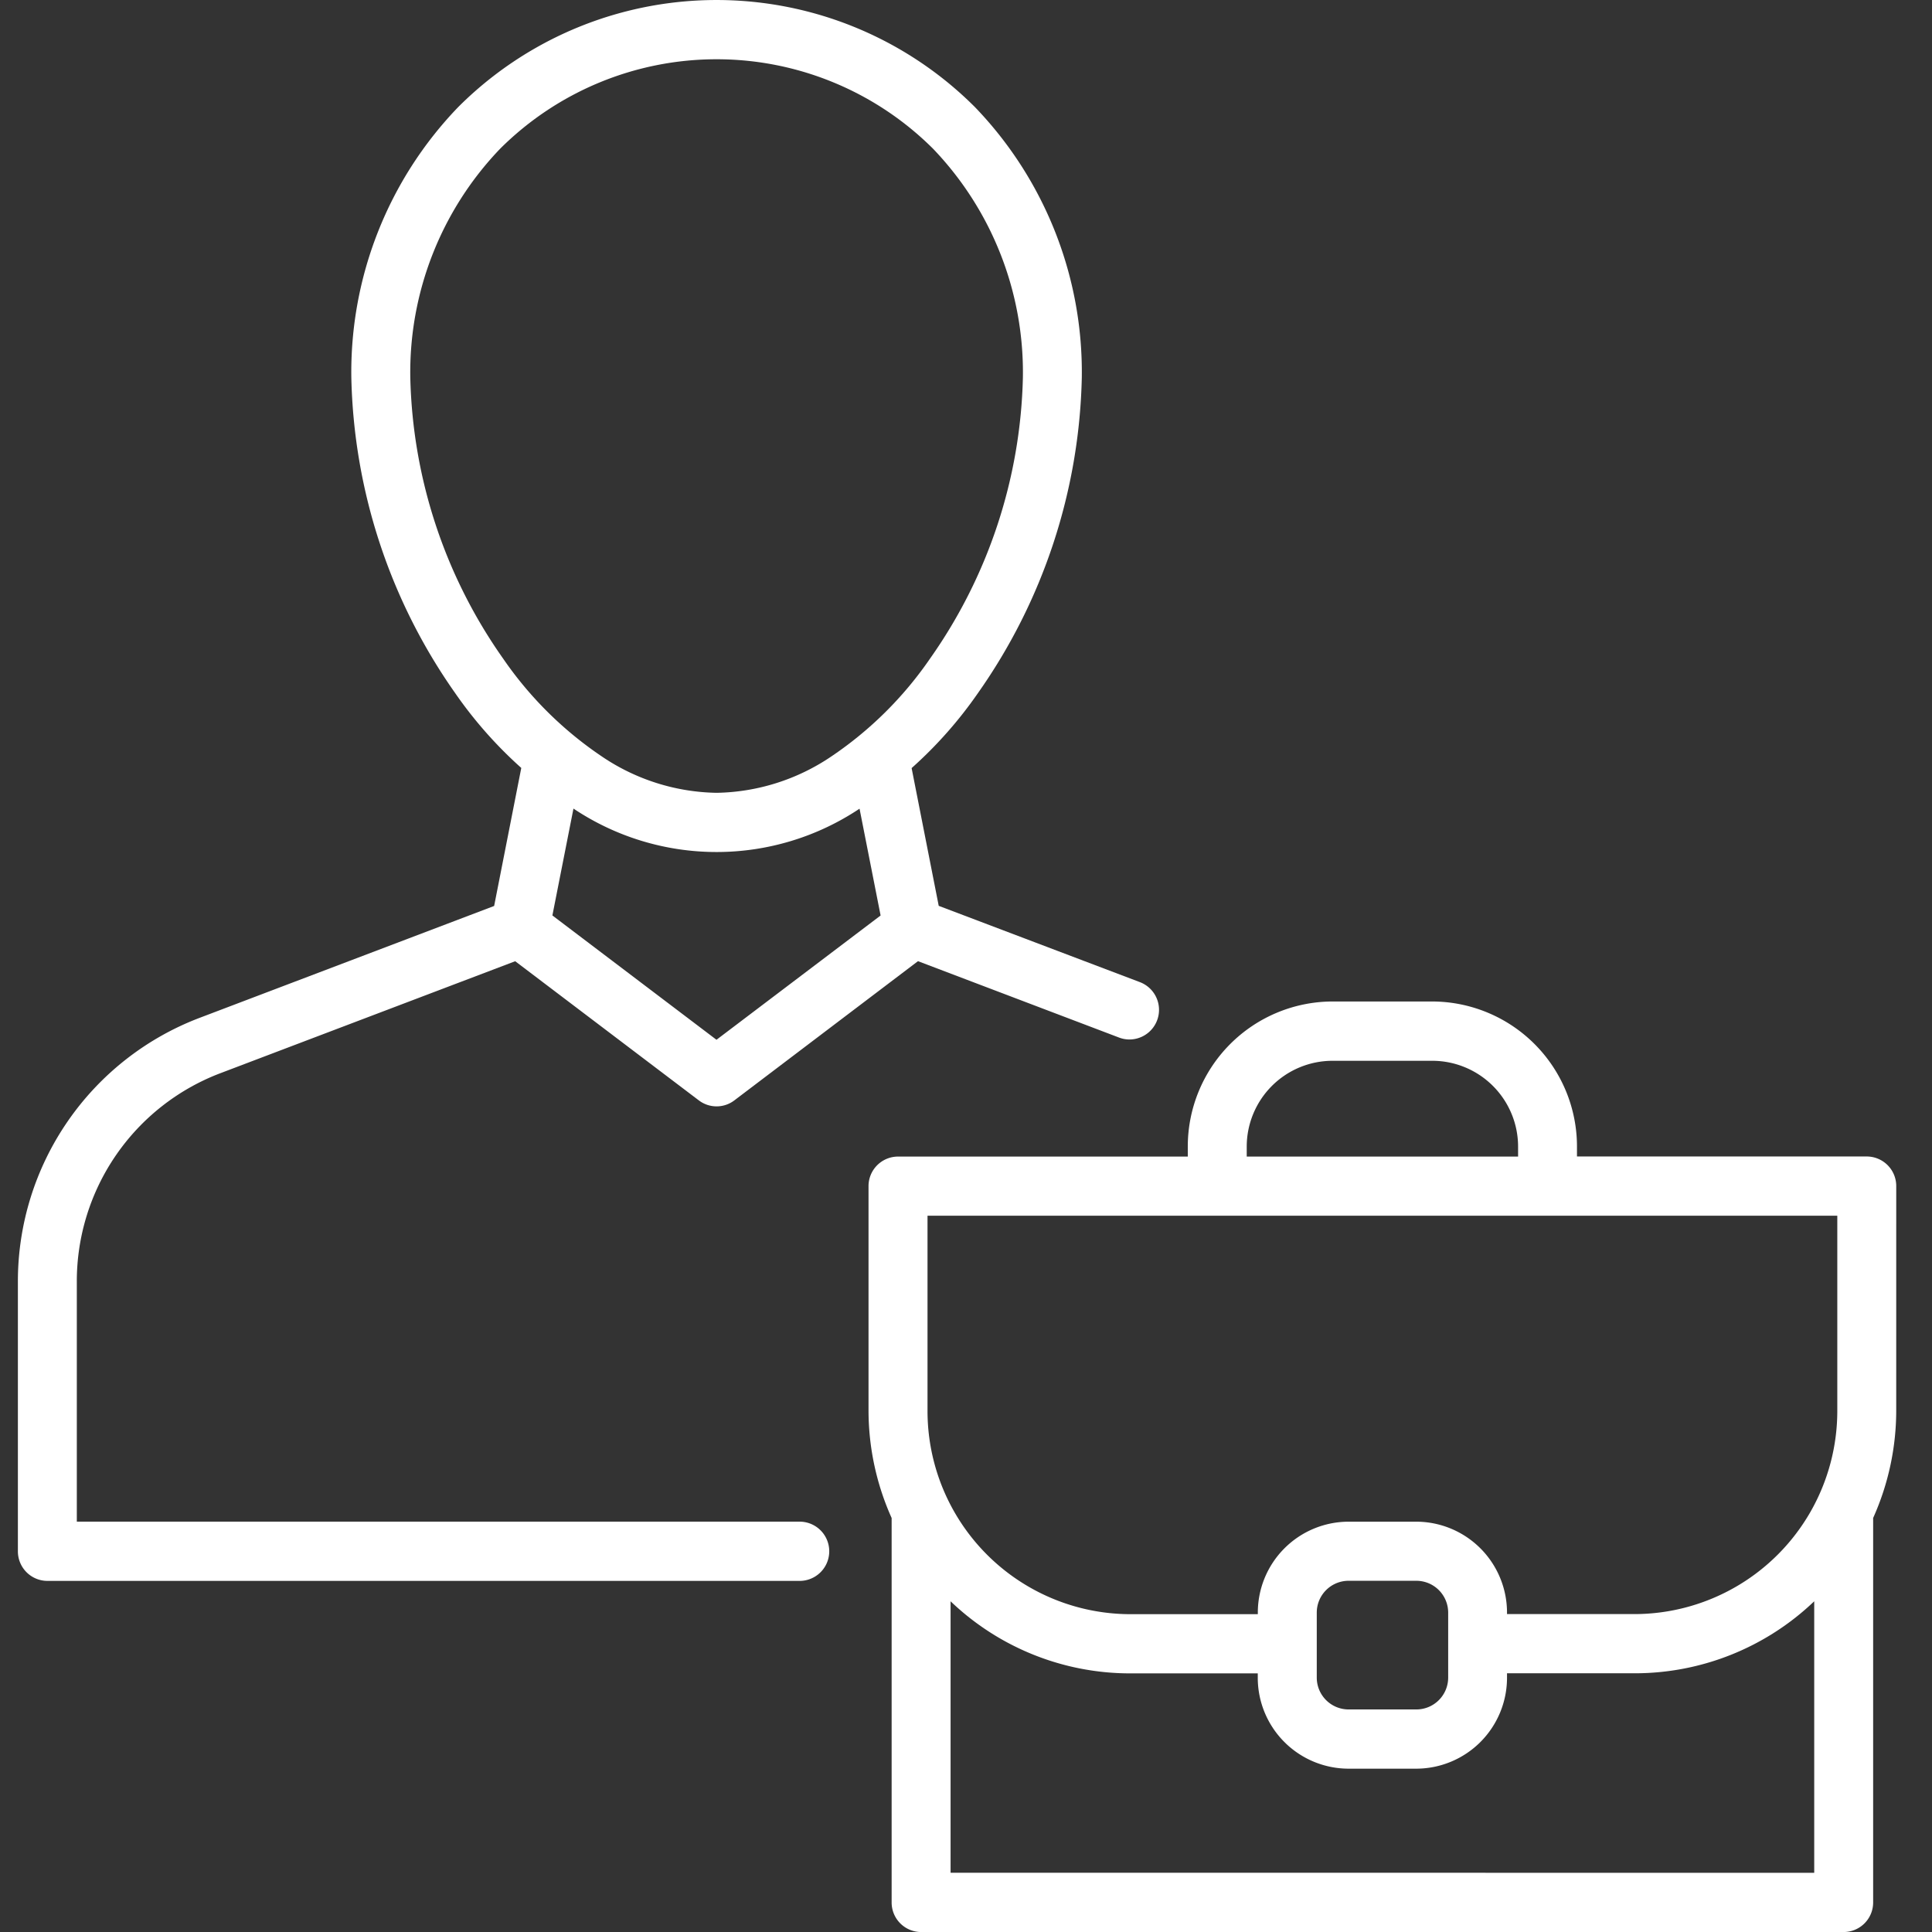 <svg xmlns="http://www.w3.org/2000/svg" width="108" height="108" viewBox="0 0 108 108">
  <rect x="0" y="0" width="108" height="108" fill="#333333" stroke="none"/>
  <g id="icon-work" transform="translate(-438 -660)">
    <g id="Grupo_3886" data-name="Grupo 3886" transform="translate(-563.984 4)">
      <path id="Caminho_1373" data-name="Caminho 1373" d="M43.735,85.061H3.294V71.652A12.443,12.443,0,0,1,11.3,60l16.5-6.267,10.268,7.781a1.639,1.639,0,0,0,1.98,0l10.268-7.784,11.243,4.271a1.641,1.641,0,0,0,.582.107h0a1.657,1.657,0,0,0,.583-3.205L51.475,50.637l-1.515-7.7a23.682,23.682,0,0,0,3.713-4.2,31.8,31.8,0,0,0,5.8-17.625A21.357,21.357,0,0,0,53.5,5.987a20.419,20.419,0,0,0-28.888,0,21.352,21.352,0,0,0-5.972,15.127,31.793,31.793,0,0,0,5.8,17.625,23.713,23.713,0,0,0,3.7,4.189l-1.517,7.716-16.5,6.268A15.756,15.756,0,0,0,0,71.648V86.717a1.652,1.652,0,0,0,1.647,1.656H43.74a1.656,1.656,0,0,0,0-3.311M39.052,58.124l-9.173-6.95L31.057,45.2a14.393,14.393,0,0,0,15.992.006l1.177,5.971ZM27.128,36.82a28.356,28.356,0,0,1-5.192-15.706,18.056,18.056,0,0,1,5.022-12.8,17.137,17.137,0,0,1,24.2,0,18.059,18.059,0,0,1,5.022,12.8A28.363,28.363,0,0,1,50.987,36.82a20.749,20.749,0,0,1-5.514,5.465,11.772,11.772,0,0,1-6.416,2.034,11.772,11.772,0,0,1-6.416-2.034,20.76,20.76,0,0,1-5.513-5.465" transform="translate(1002.984 656)" fill="#fff"/>
      <path id="Caminho_1374" data-name="Caminho 1374" d="M105.658,66.791a1.652,1.652,0,0,0-1.647-1.656h-16.2V64.6a8.109,8.109,0,0,0-8.073-8.129H74.129A8.109,8.109,0,0,0,66.055,64.6v.54h-16.2a1.652,1.652,0,0,0-1.647,1.656V79.323A14.7,14.7,0,0,0,49.5,85.344v21.489a1.652,1.652,0,0,0,1.647,1.656h51.576a1.652,1.652,0,0,0,1.644-1.659V85.343a14.677,14.677,0,0,0,1.29-6.025ZM69.35,64.6a4.8,4.8,0,0,1,4.779-4.814H79.74A4.8,4.8,0,0,1,84.519,64.6v.54H69.35ZM51.506,68.447h50.857V79.316a11.357,11.357,0,0,1-11.317,11.4H83.9v-.075a5.083,5.083,0,0,0-5.065-5.091h-3.8a5.083,5.083,0,0,0-5.065,5.091v.08H62.82a11.357,11.357,0,0,1-11.314-11.4Zm29.105,23.9,0,.025,0,.025v1.865a1.78,1.78,0,0,1-1.775,1.784l-3.8,0a1.78,1.78,0,0,1-1.771-1.784V90.638a1.78,1.78,0,0,1,1.771-1.784h3.8a1.78,1.78,0,0,1,1.775,1.784ZM52.795,105.174V90A14.518,14.518,0,0,0,62.823,94.03h7.144v.236a5.083,5.083,0,0,0,5.065,5.091h3.8A5.083,5.083,0,0,0,83.9,94.266v-.241h7.145A14.52,14.52,0,0,0,101.073,90v15.178Z" transform="translate(1002.327 655.513)" fill="#fff"/>
    </g>
    <rect id="Retângulo_1580" data-name="Retângulo 1580" width="108" height="108" transform="translate(438 660)" fill="none"/>
  </g>
</svg>
